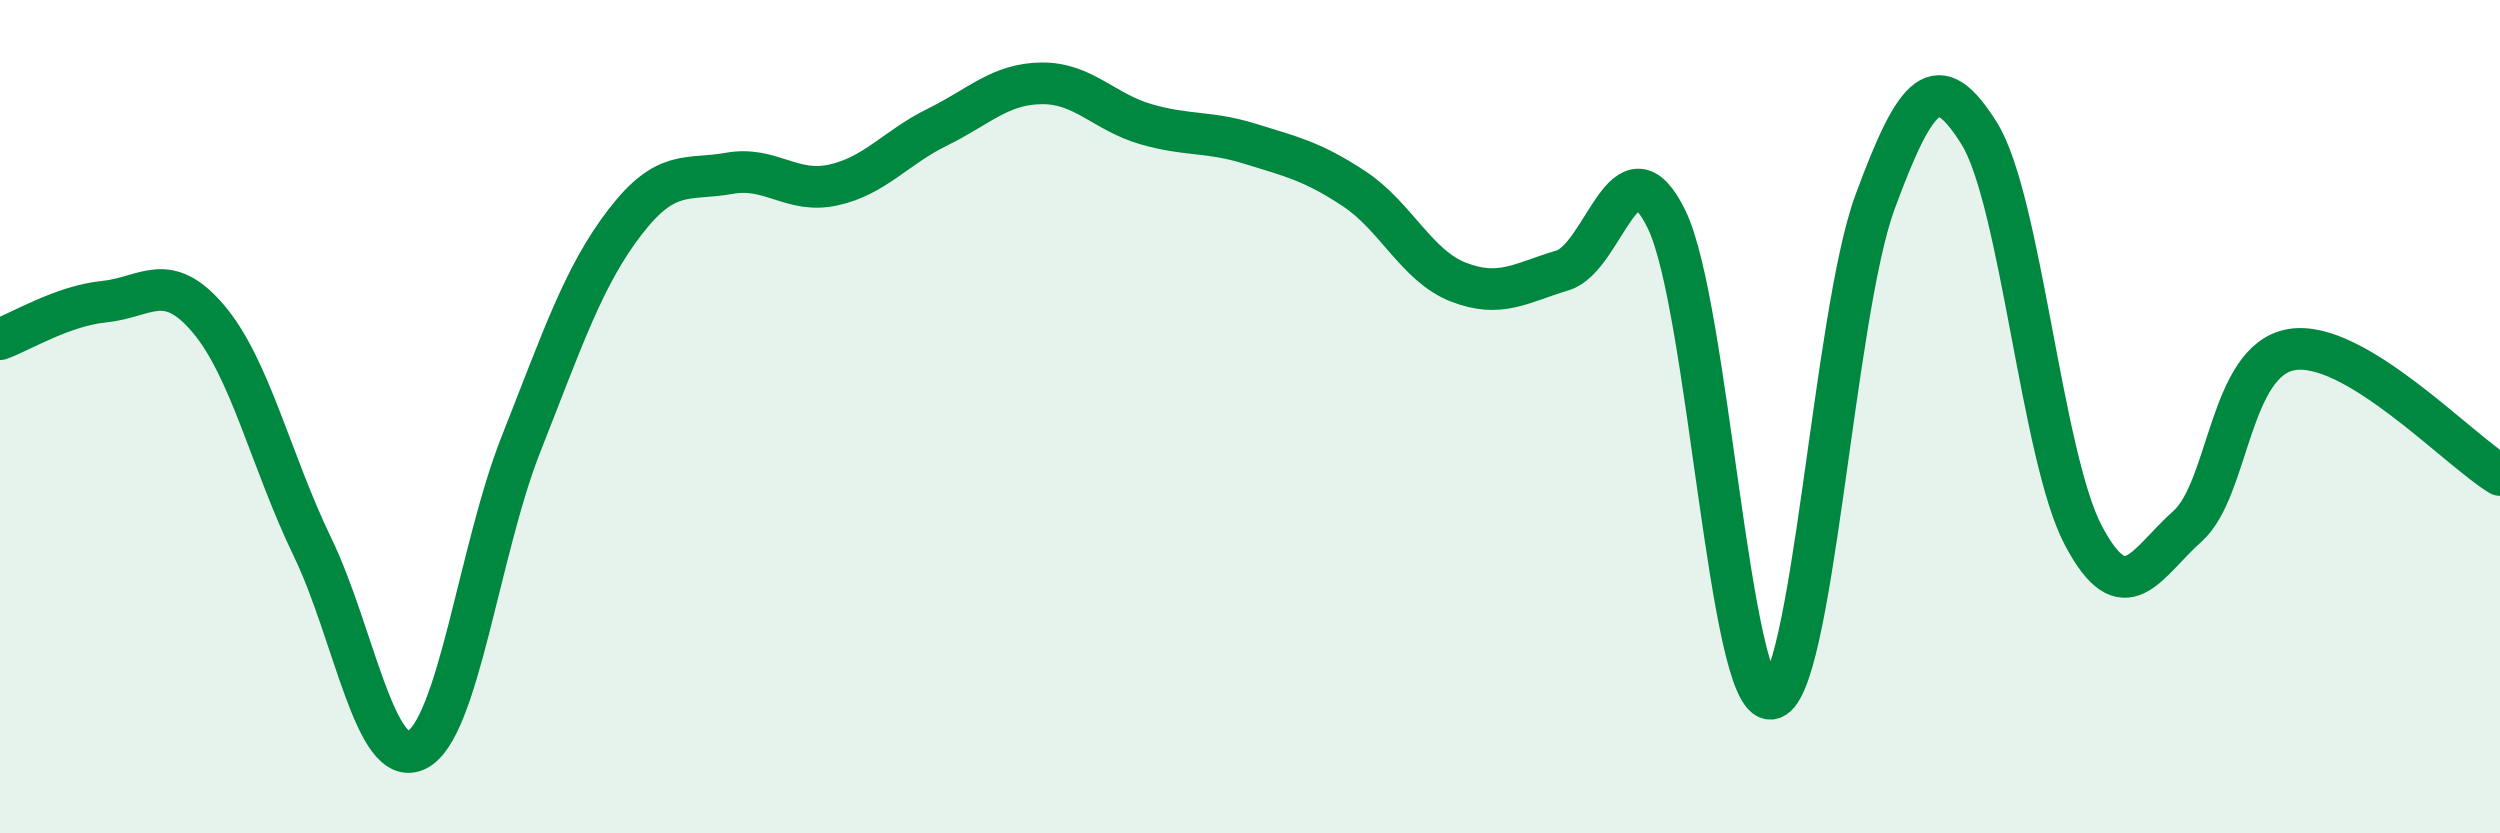 
    <svg width="60" height="20" viewBox="0 0 60 20" xmlns="http://www.w3.org/2000/svg">
      <path
        d="M 0,8.14 C 0.5,7.96 1.5,7.34 2.5,7.24 C 3.5,7.14 4,6.47 5,7.65 C 6,8.83 6.5,11.06 7.5,13.13 C 8.5,15.2 9,18.49 10,18 C 11,17.51 11.5,13.2 12.5,10.67 C 13.5,8.14 14,6.63 15,5.33 C 16,4.03 16.5,4.34 17.5,4.16 C 18.5,3.98 19,4.66 20,4.44 C 21,4.22 21.5,3.54 22.5,3.05 C 23.5,2.56 24,2.01 25,2 C 26,1.99 26.5,2.69 27.5,2.98 C 28.5,3.27 29,3.14 30,3.45 C 31,3.76 31.5,3.87 32.5,4.53 C 33.5,5.19 34,6.38 35,6.77 C 36,7.16 36.5,6.79 37.5,6.49 C 38.5,6.19 39,3.21 40,5.27 C 41,7.33 41.5,16.85 42.5,16.77 C 43.5,16.69 44,7.56 45,4.85 C 46,2.14 46.5,1.6 47.5,3.2 C 48.5,4.8 49,10.96 50,12.85 C 51,14.74 51.5,13.52 52.5,12.63 C 53.5,11.74 53.5,8.64 55,8.39 C 56.5,8.14 59,10.8 60,11.4L60 20L0 20Z"
        fill="#008740"
        opacity="0.1"
        stroke-linecap="round"
        stroke-linejoin="round"
      />
      <path
        d="M 0,8.14 C 0.5,7.96 1.5,7.34 2.5,7.24 C 3.5,7.14 4,6.47 5,7.65 C 6,8.83 6.5,11.06 7.5,13.13 C 8.5,15.2 9,18.49 10,18 C 11,17.51 11.5,13.2 12.5,10.67 C 13.5,8.14 14,6.63 15,5.33 C 16,4.03 16.5,4.34 17.5,4.16 C 18.5,3.98 19,4.66 20,4.44 C 21,4.22 21.5,3.54 22.5,3.05 C 23.5,2.56 24,2.01 25,2 C 26,1.99 26.5,2.69 27.5,2.98 C 28.5,3.27 29,3.14 30,3.45 C 31,3.76 31.5,3.87 32.5,4.53 C 33.5,5.19 34,6.38 35,6.77 C 36,7.16 36.5,6.79 37.5,6.49 C 38.5,6.19 39,3.21 40,5.27 C 41,7.33 41.5,16.85 42.5,16.77 C 43.5,16.69 44,7.56 45,4.85 C 46,2.14 46.5,1.6 47.5,3.2 C 48.5,4.8 49,10.96 50,12.85 C 51,14.74 51.5,13.52 52.5,12.63 C 53.5,11.74 53.5,8.64 55,8.39 C 56.5,8.14 59,10.8 60,11.4"
        stroke="#008740"
        stroke-width="1"
        fill="none"
        stroke-linecap="round"
        stroke-linejoin="round"
      />
    </svg>
  